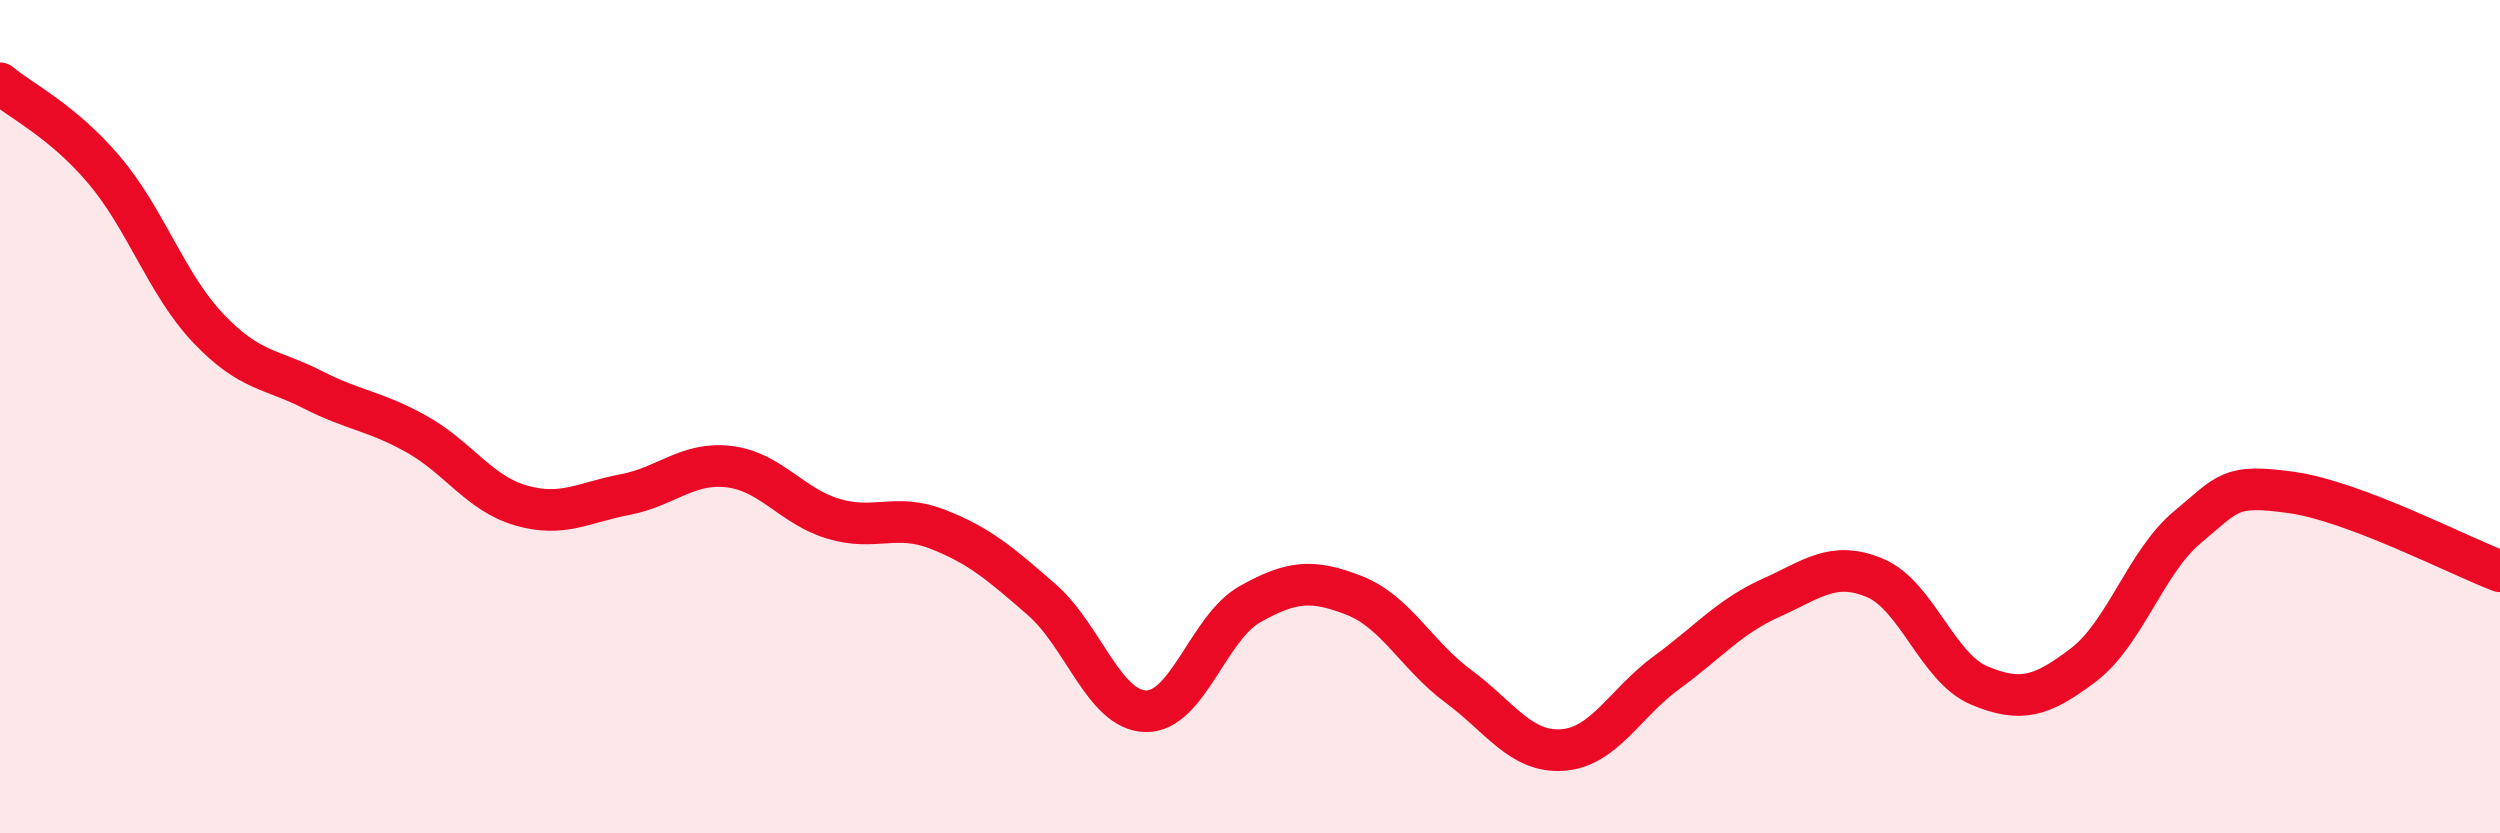 
    <svg width="60" height="20" viewBox="0 0 60 20" xmlns="http://www.w3.org/2000/svg">
      <path
        d="M 0,2 C 0.5,2.42 1.5,2.9 2.5,4.08 C 3.5,5.26 4,6.83 5,7.88 C 6,8.93 6.5,8.84 7.5,9.35 C 8.5,9.86 9,9.86 10,10.42 C 11,10.98 11.5,11.84 12.5,12.13 C 13.5,12.42 14,12.06 15,11.87 C 16,11.68 16.5,11.08 17.5,11.2 C 18.5,11.32 19,12.15 20,12.45 C 21,12.75 21.5,12.31 22.5,12.7 C 23.5,13.09 24,13.52 25,14.39 C 26,15.26 26.5,17.05 27.5,17.07 C 28.5,17.09 29,15.06 30,14.5 C 31,13.94 31.5,13.9 32.5,14.29 C 33.5,14.68 34,15.73 35,16.47 C 36,17.21 36.5,18.07 37.5,18 C 38.5,17.93 39,16.87 40,16.14 C 41,15.41 41.5,14.8 42.5,14.35 C 43.5,13.9 44,13.45 45,13.87 C 46,14.29 46.5,16.03 47.5,16.45 C 48.5,16.87 49,16.72 50,15.96 C 51,15.2 51.5,13.48 52.5,12.65 C 53.5,11.82 53.5,11.61 55,11.82 C 56.5,12.03 59,13.33 60,13.71L60 20L0 20Z"
        fill="#EB0A25"
        opacity="0.1"
        stroke-linecap="round"
        stroke-linejoin="round"
      />
      <path
        d="M 0,2 C 0.5,2.42 1.5,2.9 2.5,4.08 C 3.5,5.26 4,6.83 5,7.88 C 6,8.93 6.5,8.84 7.5,9.35 C 8.5,9.86 9,9.86 10,10.42 C 11,10.98 11.5,11.84 12.5,12.13 C 13.5,12.42 14,12.06 15,11.87 C 16,11.68 16.5,11.08 17.5,11.2 C 18.5,11.32 19,12.15 20,12.45 C 21,12.75 21.5,12.31 22.5,12.7 C 23.5,13.09 24,13.52 25,14.39 C 26,15.26 26.5,17.05 27.5,17.07 C 28.5,17.09 29,15.06 30,14.5 C 31,13.94 31.5,13.9 32.5,14.29 C 33.5,14.68 34,15.73 35,16.47 C 36,17.21 36.5,18.07 37.5,18 C 38.5,17.93 39,16.87 40,16.14 C 41,15.41 41.5,14.8 42.5,14.35 C 43.5,13.9 44,13.45 45,13.87 C 46,14.29 46.5,16.03 47.5,16.45 C 48.5,16.87 49,16.72 50,15.96 C 51,15.2 51.5,13.48 52.5,12.65 C 53.5,11.82 53.5,11.61 55,11.82 C 56.5,12.03 59,13.33 60,13.71"
        stroke="#EB0A25"
        stroke-width="1"
        fill="none"
        stroke-linecap="round"
        stroke-linejoin="round"
      />
    </svg>
  